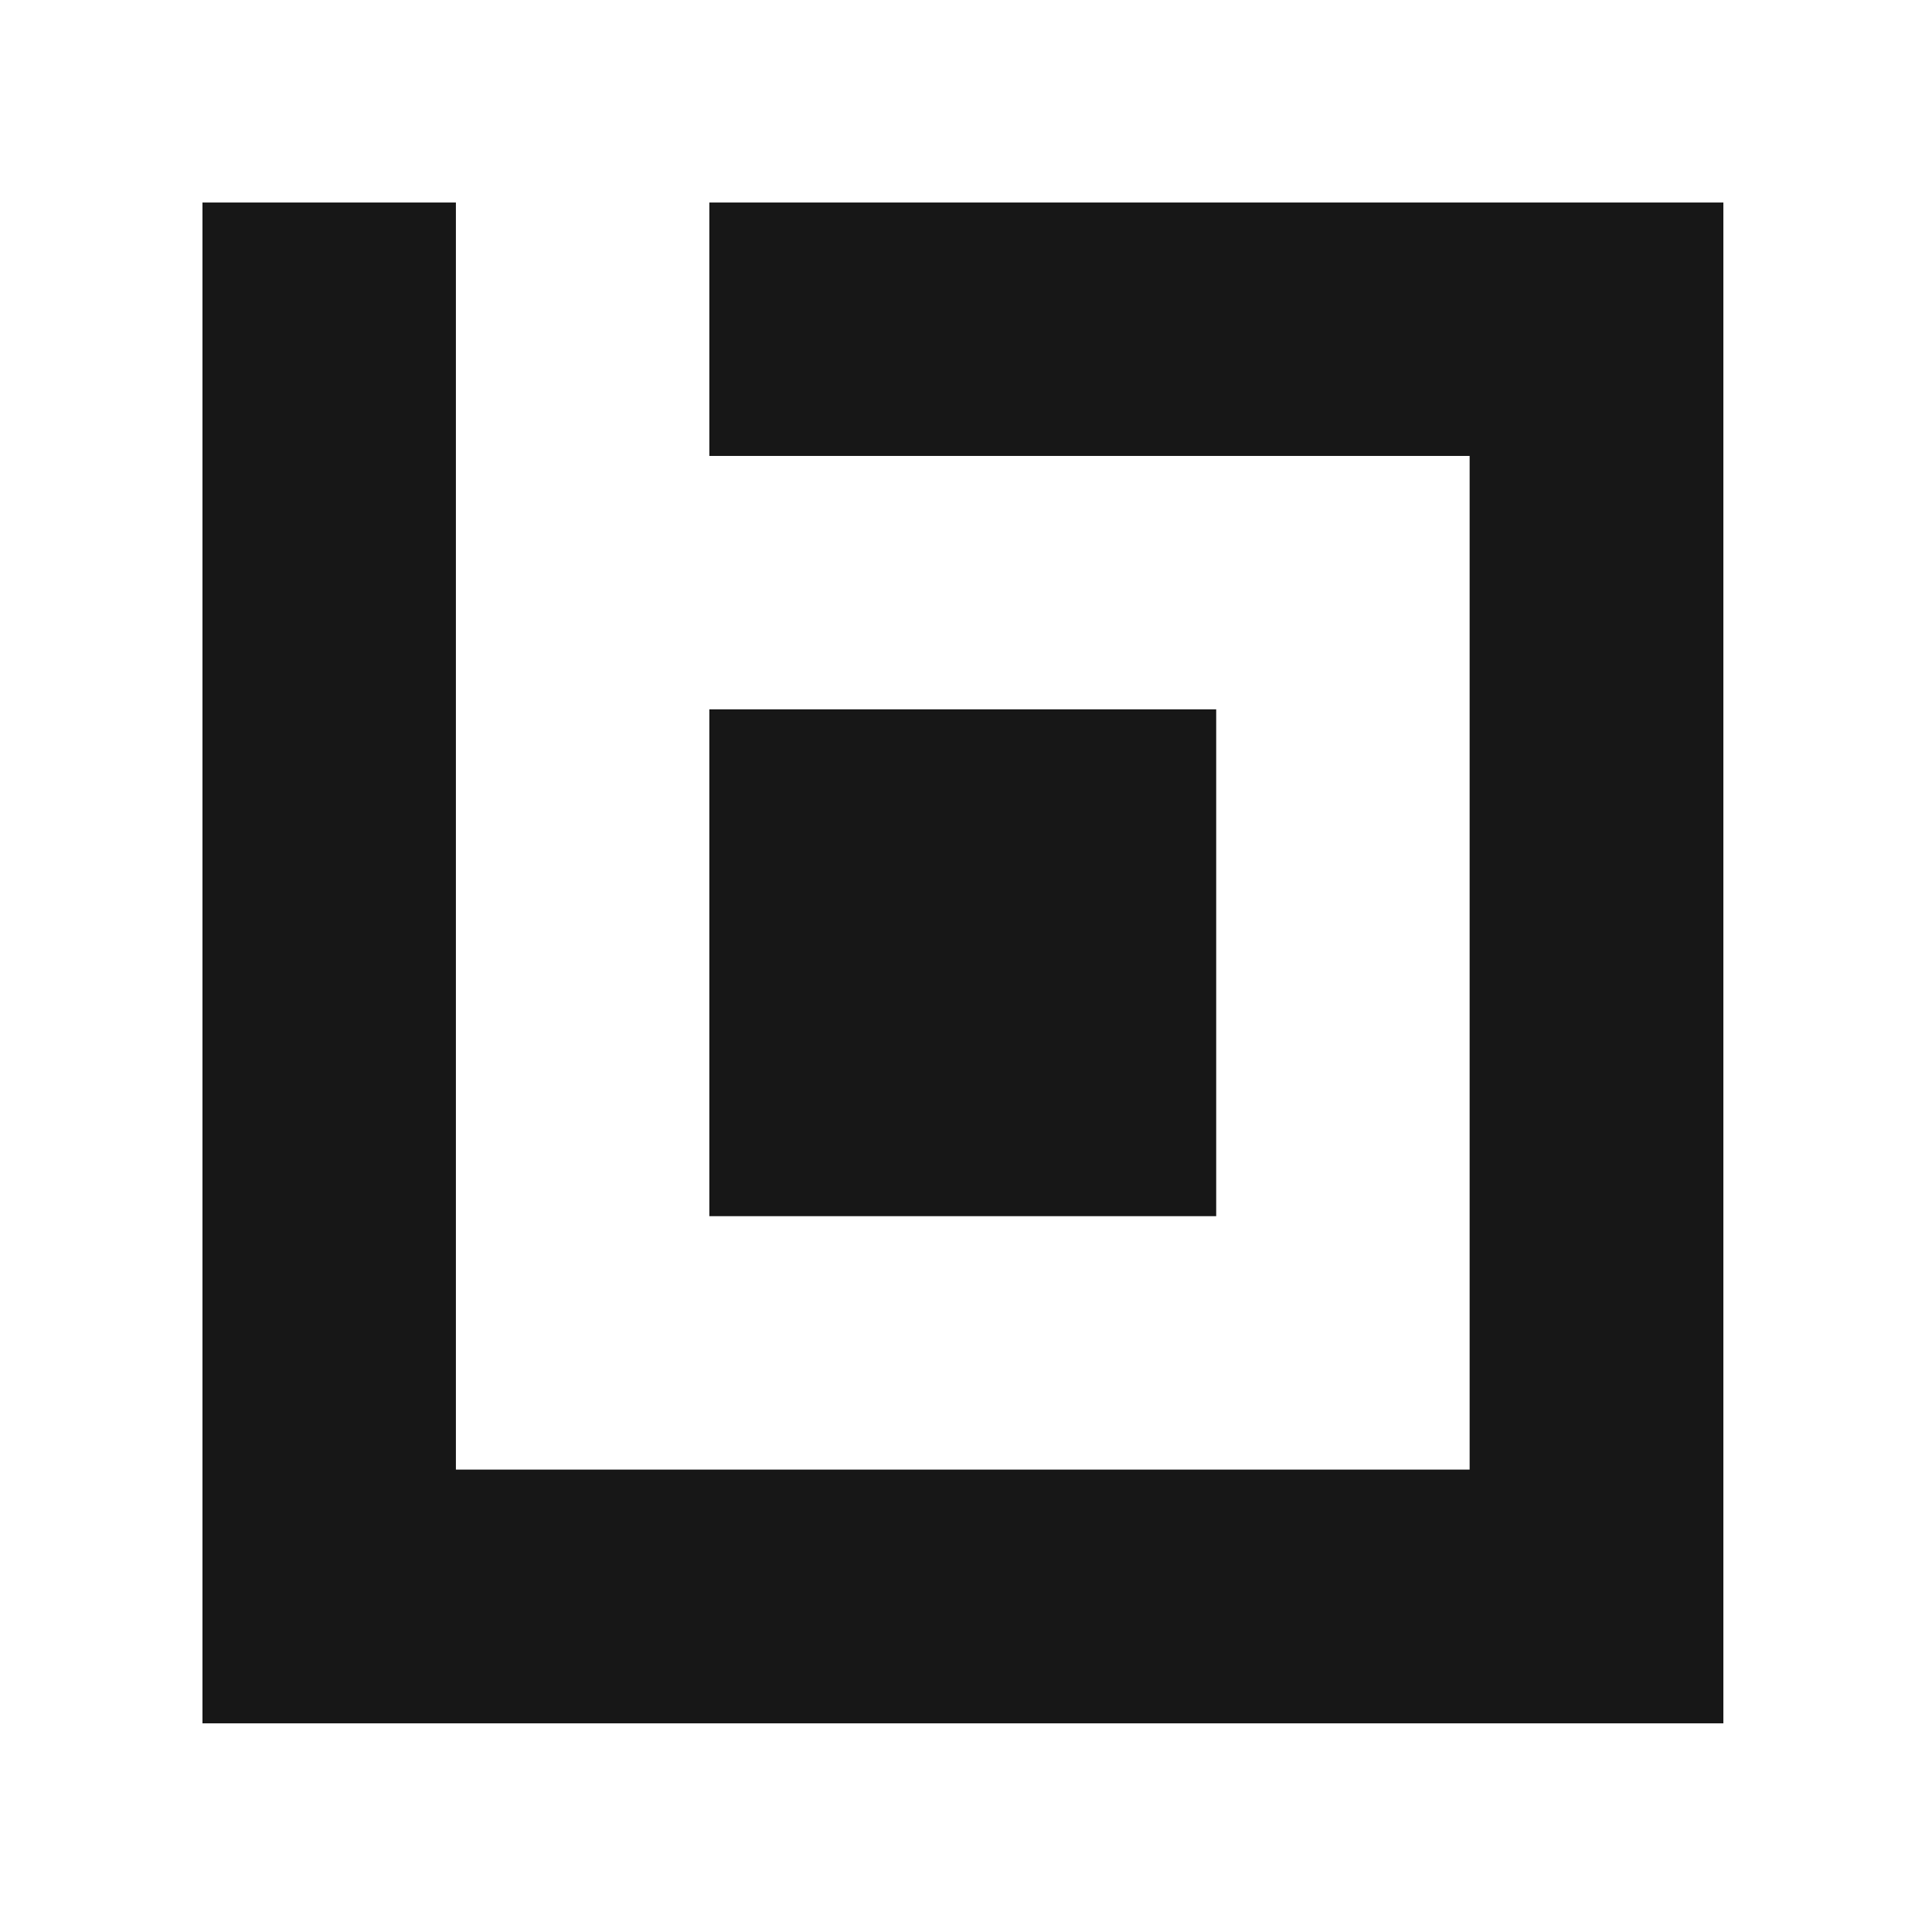 <svg xmlns="http://www.w3.org/2000/svg" xmlns:xlink="http://www.w3.org/1999/xlink" xmlns:serif="http://www.serif.com/" width="100%" height="100%" viewBox="0 0 209 209" xml:space="preserve" style="fill-rule:evenodd;clip-rule:evenodd;stroke-linejoin:round;stroke-miterlimit:2;"><rect id="Icon" x="0" y="-0" width="208.333" height="208.333" style="fill:none;"></rect><path d="M76.734,131.598l-0,-54.863l54.831,0l0,54.828l-54.831,0l-0,0.035Zm-0,-109.69l-0,27.414l82.247,-0l-0,109.655l-109.663,0l0,-137.069l-27.415,-0l-0,164.518l164.528,-0l-0,-164.518l-109.697,-0Z" style="fill:#171717;fill-rule:nonzero;"></path></svg>